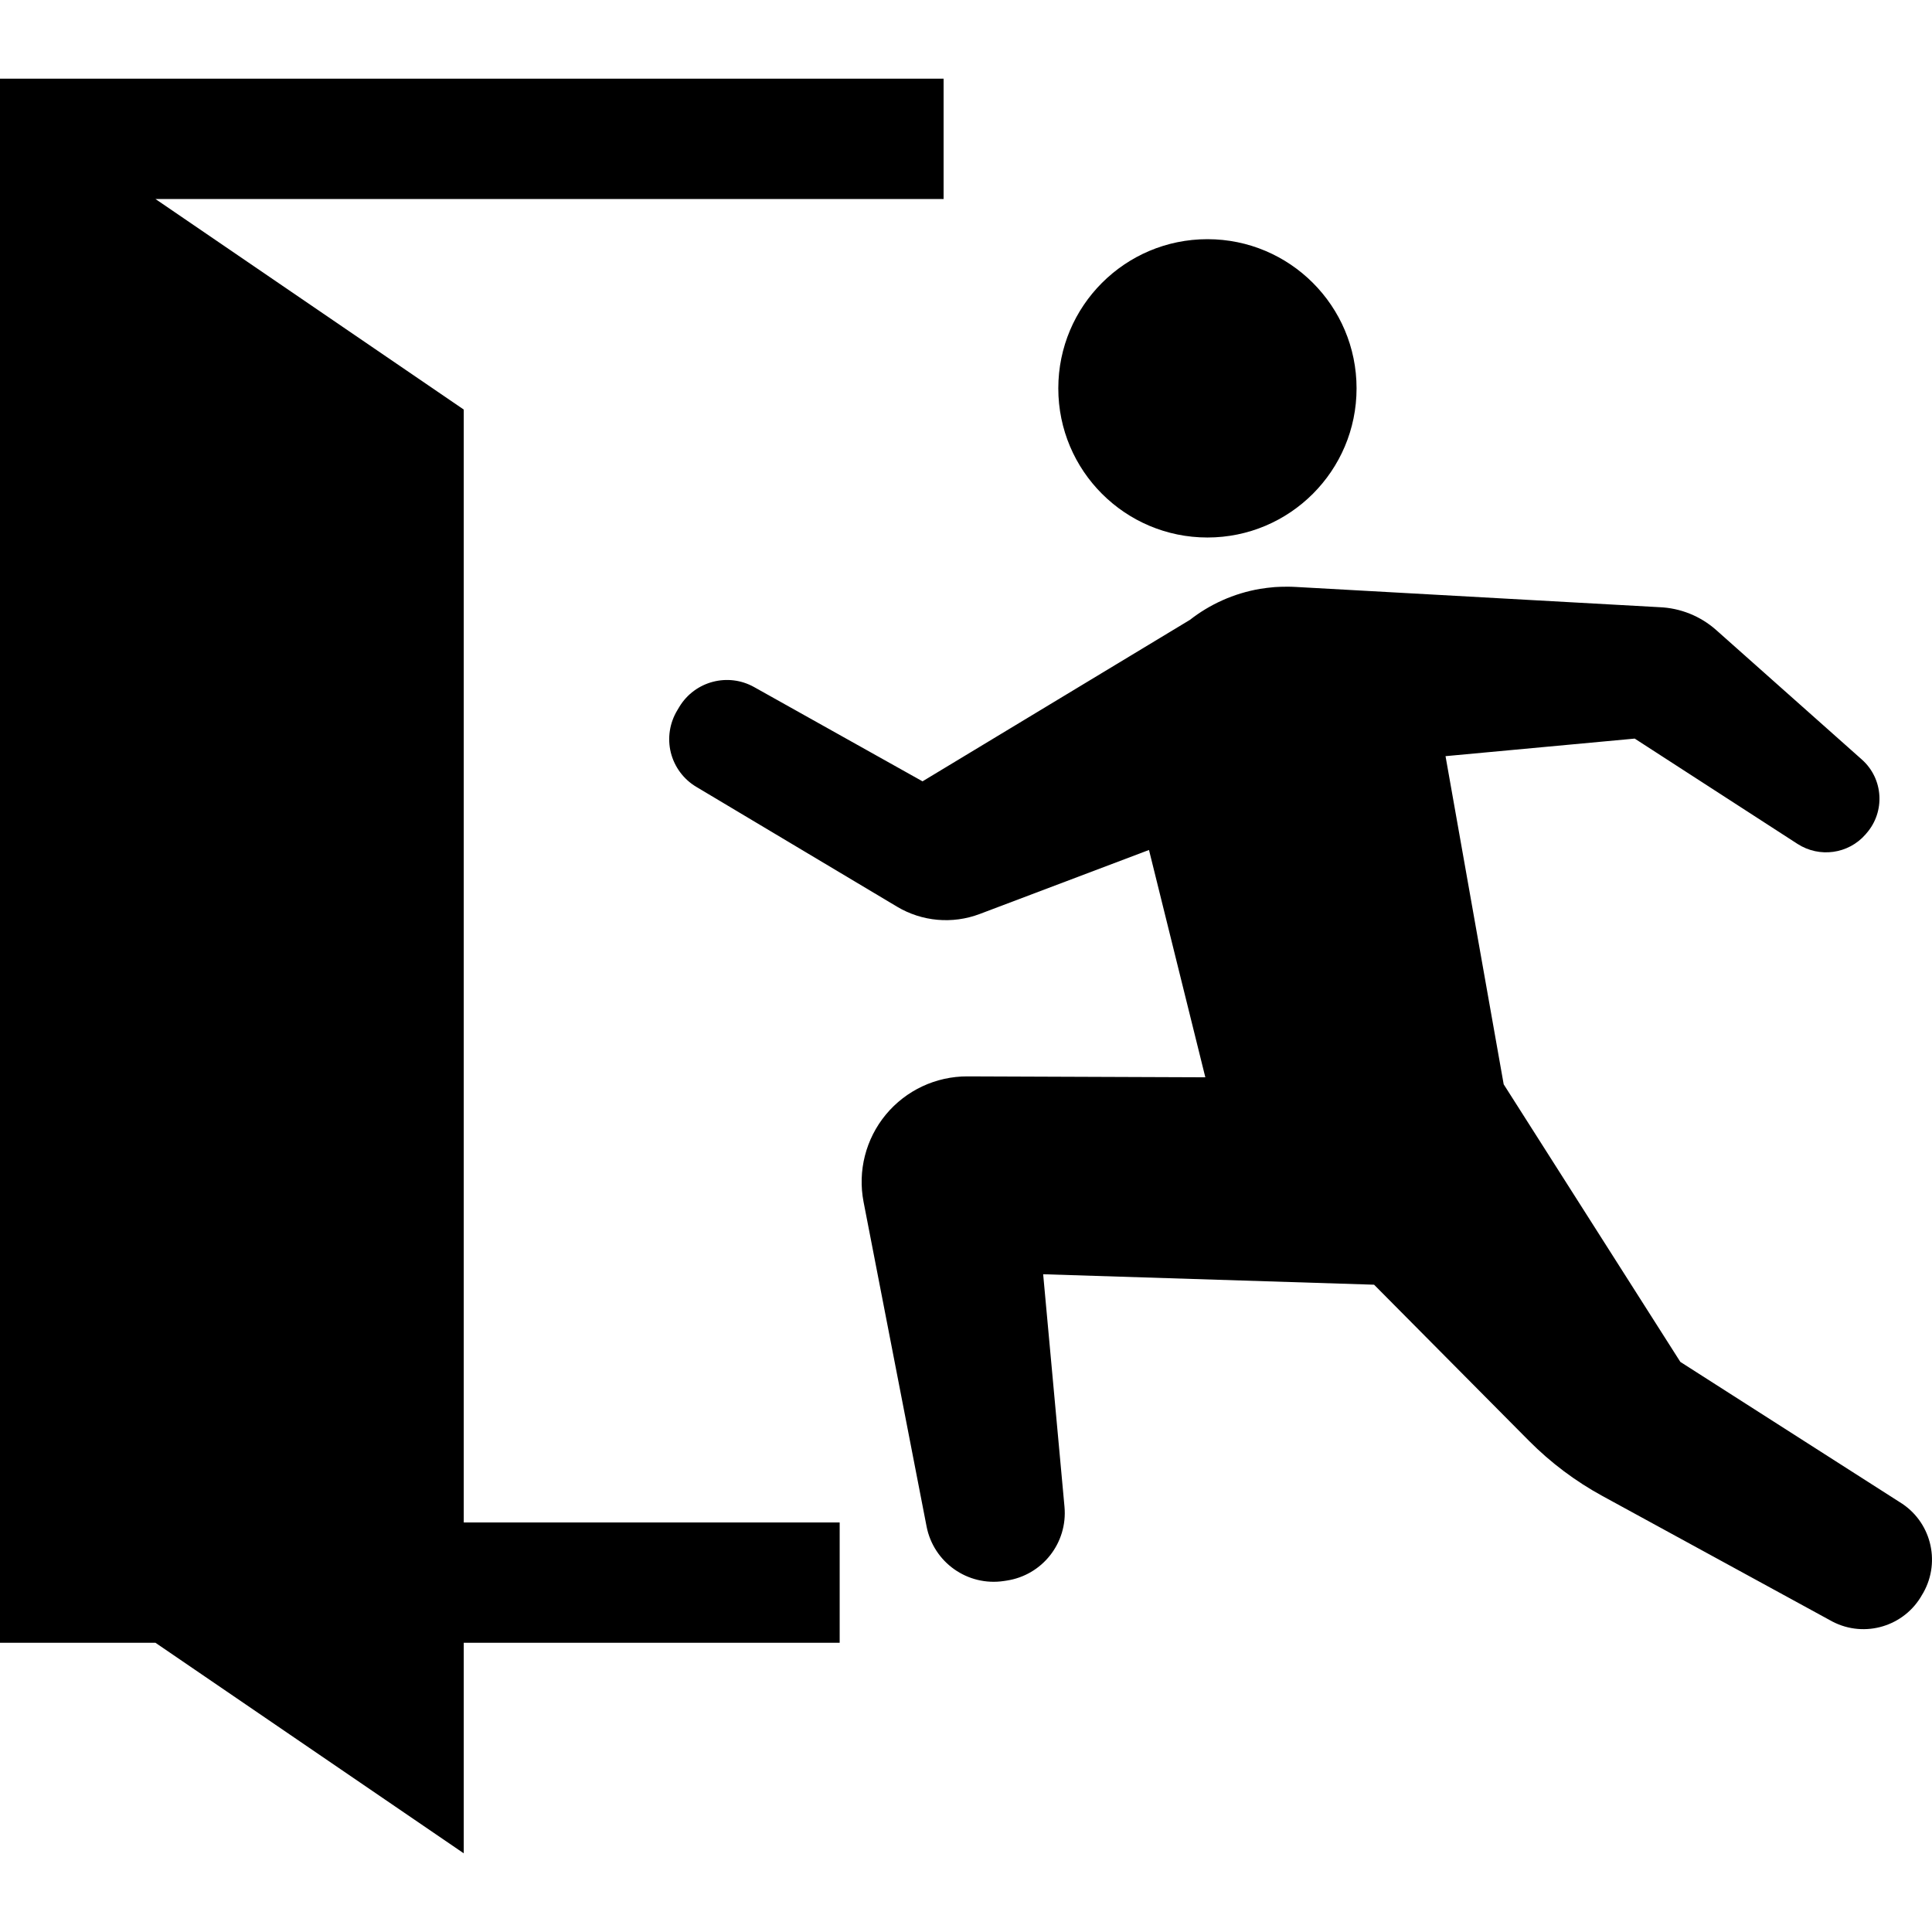 <?xml version="1.0" encoding="utf-8"?>

<!DOCTYPE svg PUBLIC "-//W3C//DTD SVG 1.1//EN" "http://www.w3.org/Graphics/SVG/1.1/DTD/svg11.dtd">

<svg height="800px" width="800px" version="1.1" id="_x32_" xmlns="http://www.w3.org/2000/svg" xmlns:xlink="http://www.w3.org/1999/xlink" 
	 viewBox="0 0 512 512"  xml:space="preserve">
<style type="text/css">
	.st0{fill:#000000;}
</style>
<g>
	<path class="st0" d="M319.982,142.443c21.826,0,39.521-17.702,39.521-39.529c0-21.828-17.694-39.529-39.521-39.529
		c-21.827,0-39.522,17.701-39.522,39.529C280.46,124.741,298.154,142.443,319.982,142.443z"/>
	<path class="st0" d="M503.418,398.064l-58.11-37.147l-46.814-73.562l-15.413-86.966l50.138-4.654l43.149,27.914
		c5.799,3.737,13.459,2.686,18.005-2.506l0.248-0.296c5.044-5.745,4.515-14.479-1.206-19.562l-38.618-34.328
		c-4.164-3.698-9.489-5.83-15.062-6.049l-96.354-5.363c-2.973-0.171-5.737,0.054-5.737,0.054c-1.238,0.101-2.491,0.264-3.737,0.459
		c-7.021,1.207-13.327,4.118-18.566,8.213l-70.86,42.79l-44.628-24.98c-6.92-3.877-15.678-1.573-19.803,5.215l-0.553,0.926
		c-2.039,3.37-2.662,7.395-1.72,11.217c0.957,3.799,3.378,7.084,6.764,9.092l53.182,31.744c6.609,3.954,14.681,4.671,21.898,1.946
		l44.876-16.97l14.93,60.242l-63.021-0.242c-8.376-0.031-16.308,3.69-21.641,10.12c-5.34,6.452-7.496,14.938-5.908,23.15l16.697,86
		c1.853,9.528,10.875,15.903,20.473,14.464l0.716-0.109c9.505-1.424,16.231-9.995,15.359-19.57l-5.652-61.621l87.698,2.772
		l41.078,41.404c5.722,5.753,12.26,10.673,19.39,14.565l61.022,33.317c8.554,4.428,19.072,1.261,23.757-7.146l0.343-0.576
		C514.41,413.616,511.622,403.046,503.418,398.064z"/>
	<polygon class="st0" points="122.898,108.534 41.194,52.736 250.063,52.736 250.063,20.852 0,20.852 0,435.35 41.194,435.35 
		122.898,491.148 122.898,475.206 122.898,435.35 222.522,435.35 222.522,403.466 122.898,403.466 	"/>
</g>
</svg>